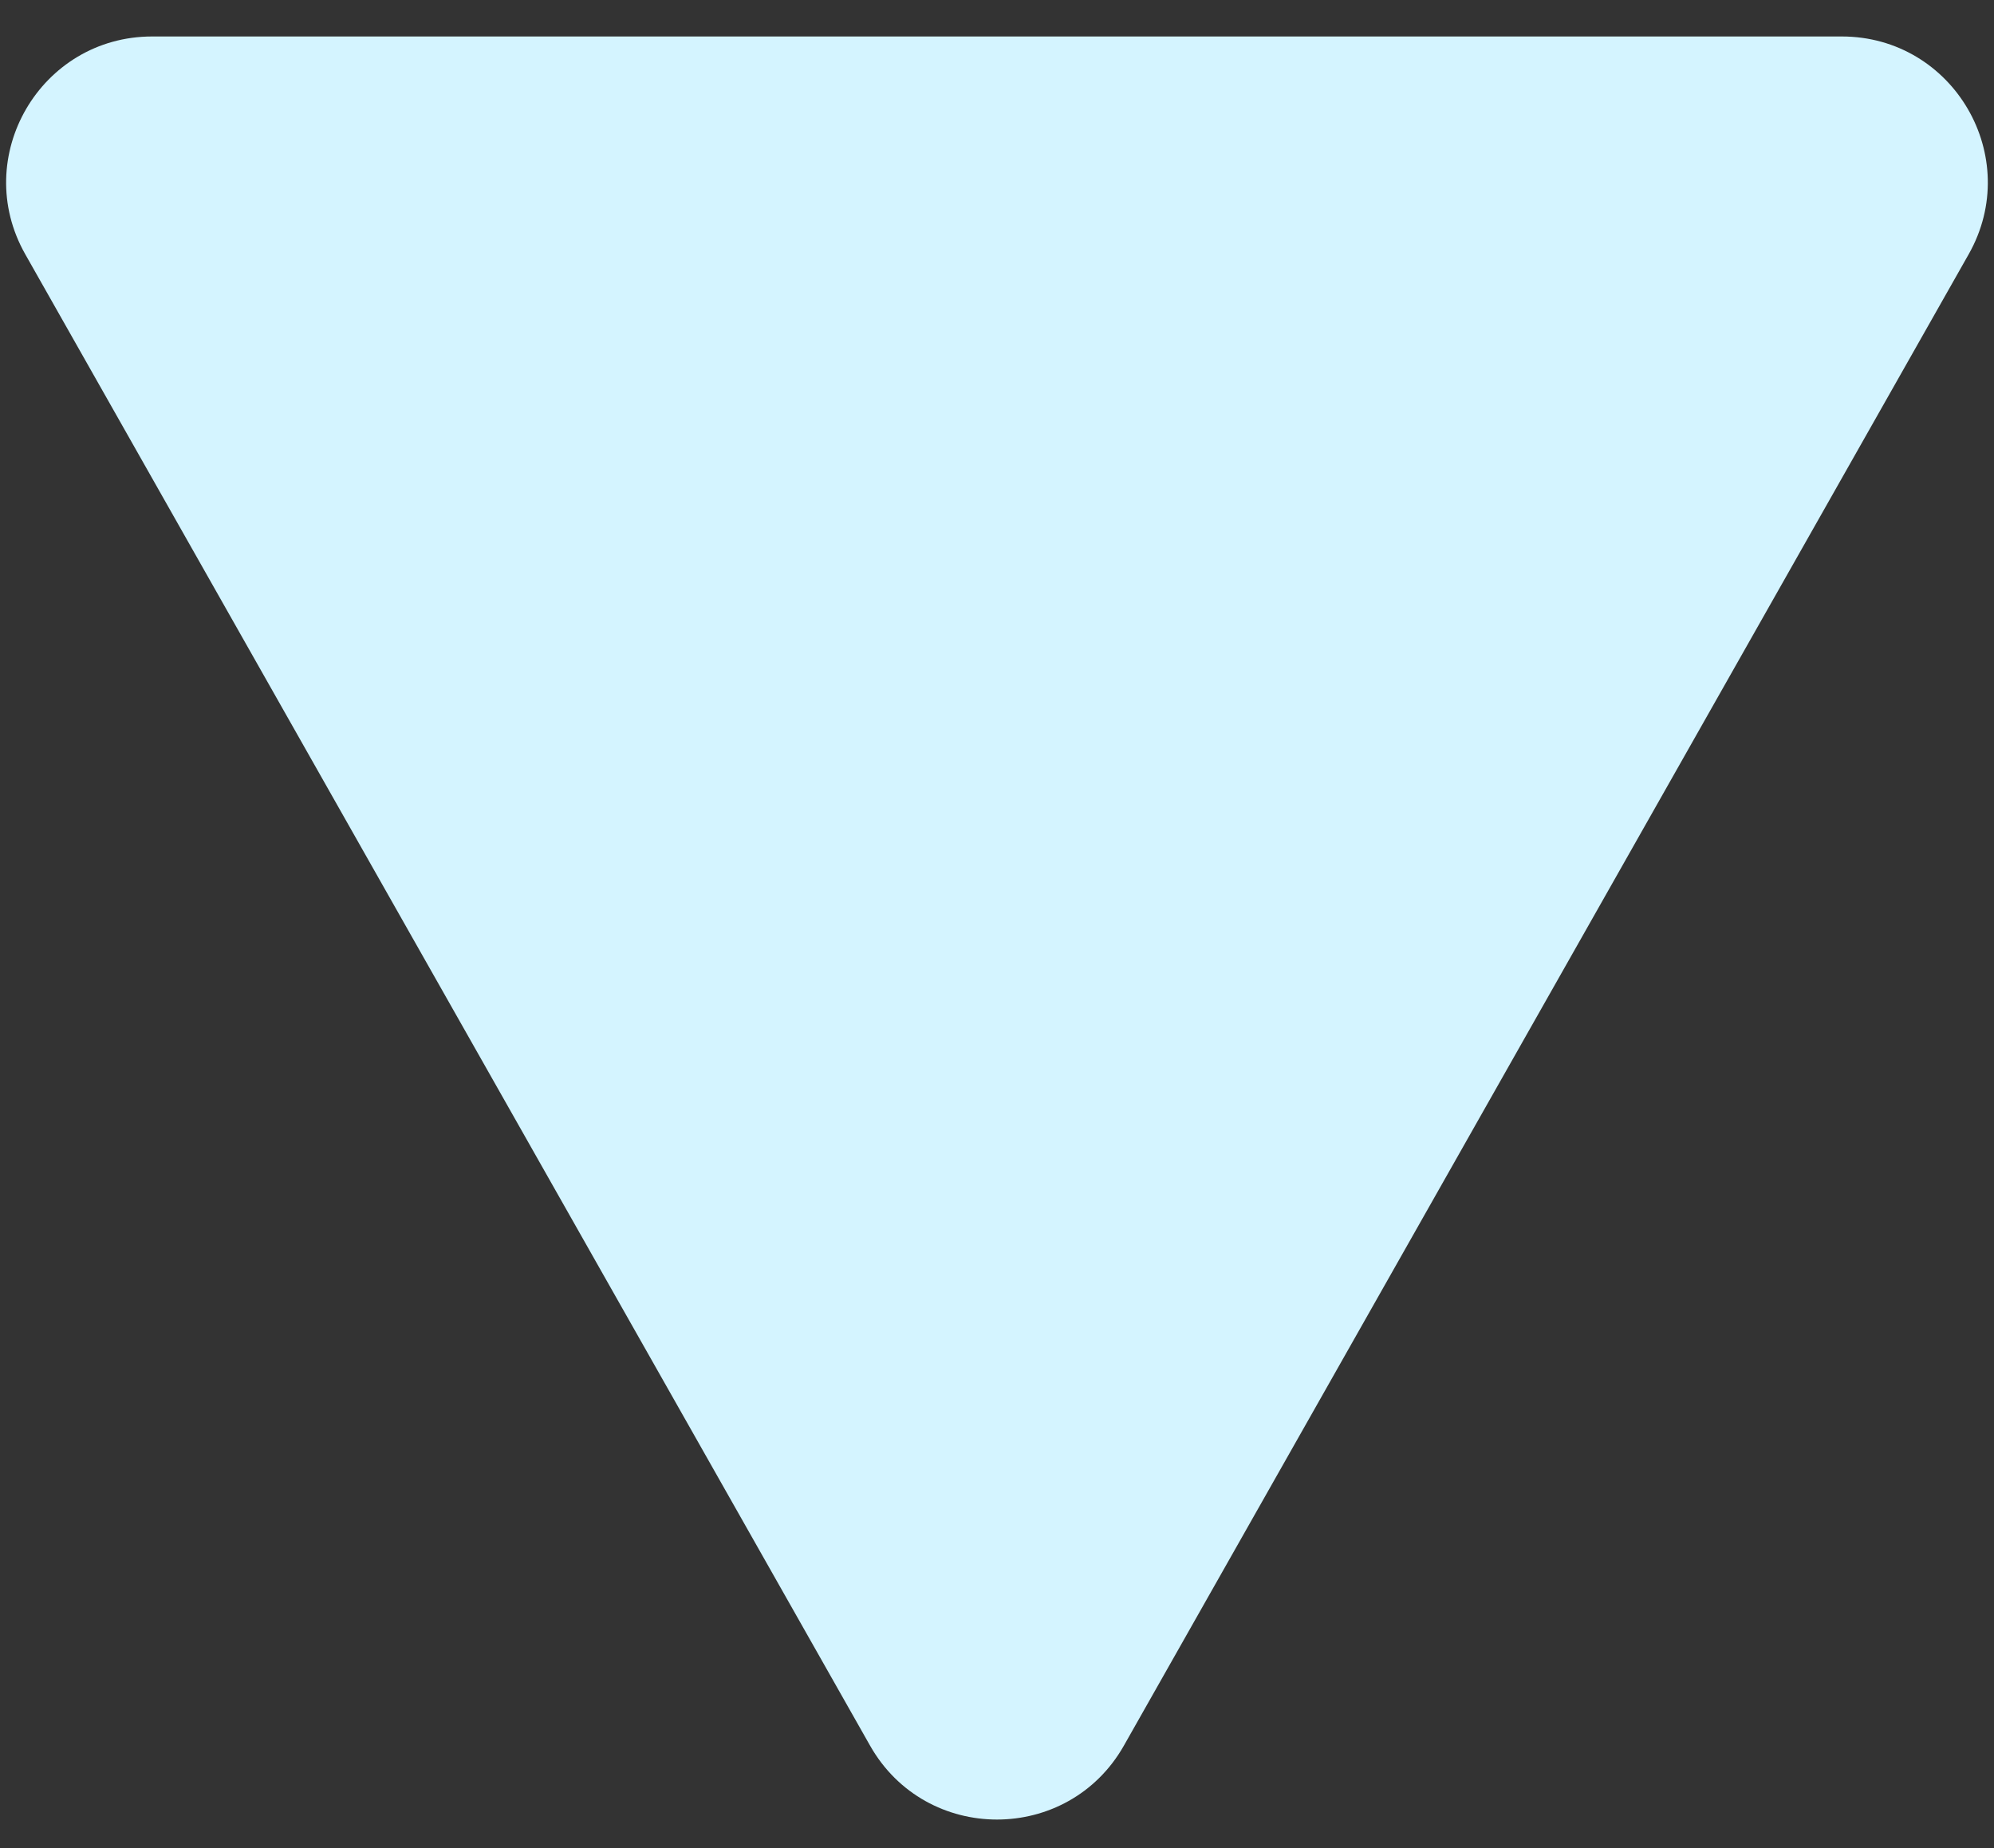 <svg fill="none" height="38" viewBox="0 0 41 38" width="41" xmlns="http://www.w3.org/2000/svg"><rect x="0" y="0" width="41" height="38" fill="#333333" stroke="none"/><path d="m23.11 35.892c-1.149 2.029-4.072 2.029-5.221 0l-17.369-30.663c-1.133-2.0.312-4.479 2.61-4.479l34.739 0c2.299 0 3.743 2.479 2.61 4.479z" fill="#d4f4ff"/></svg>
